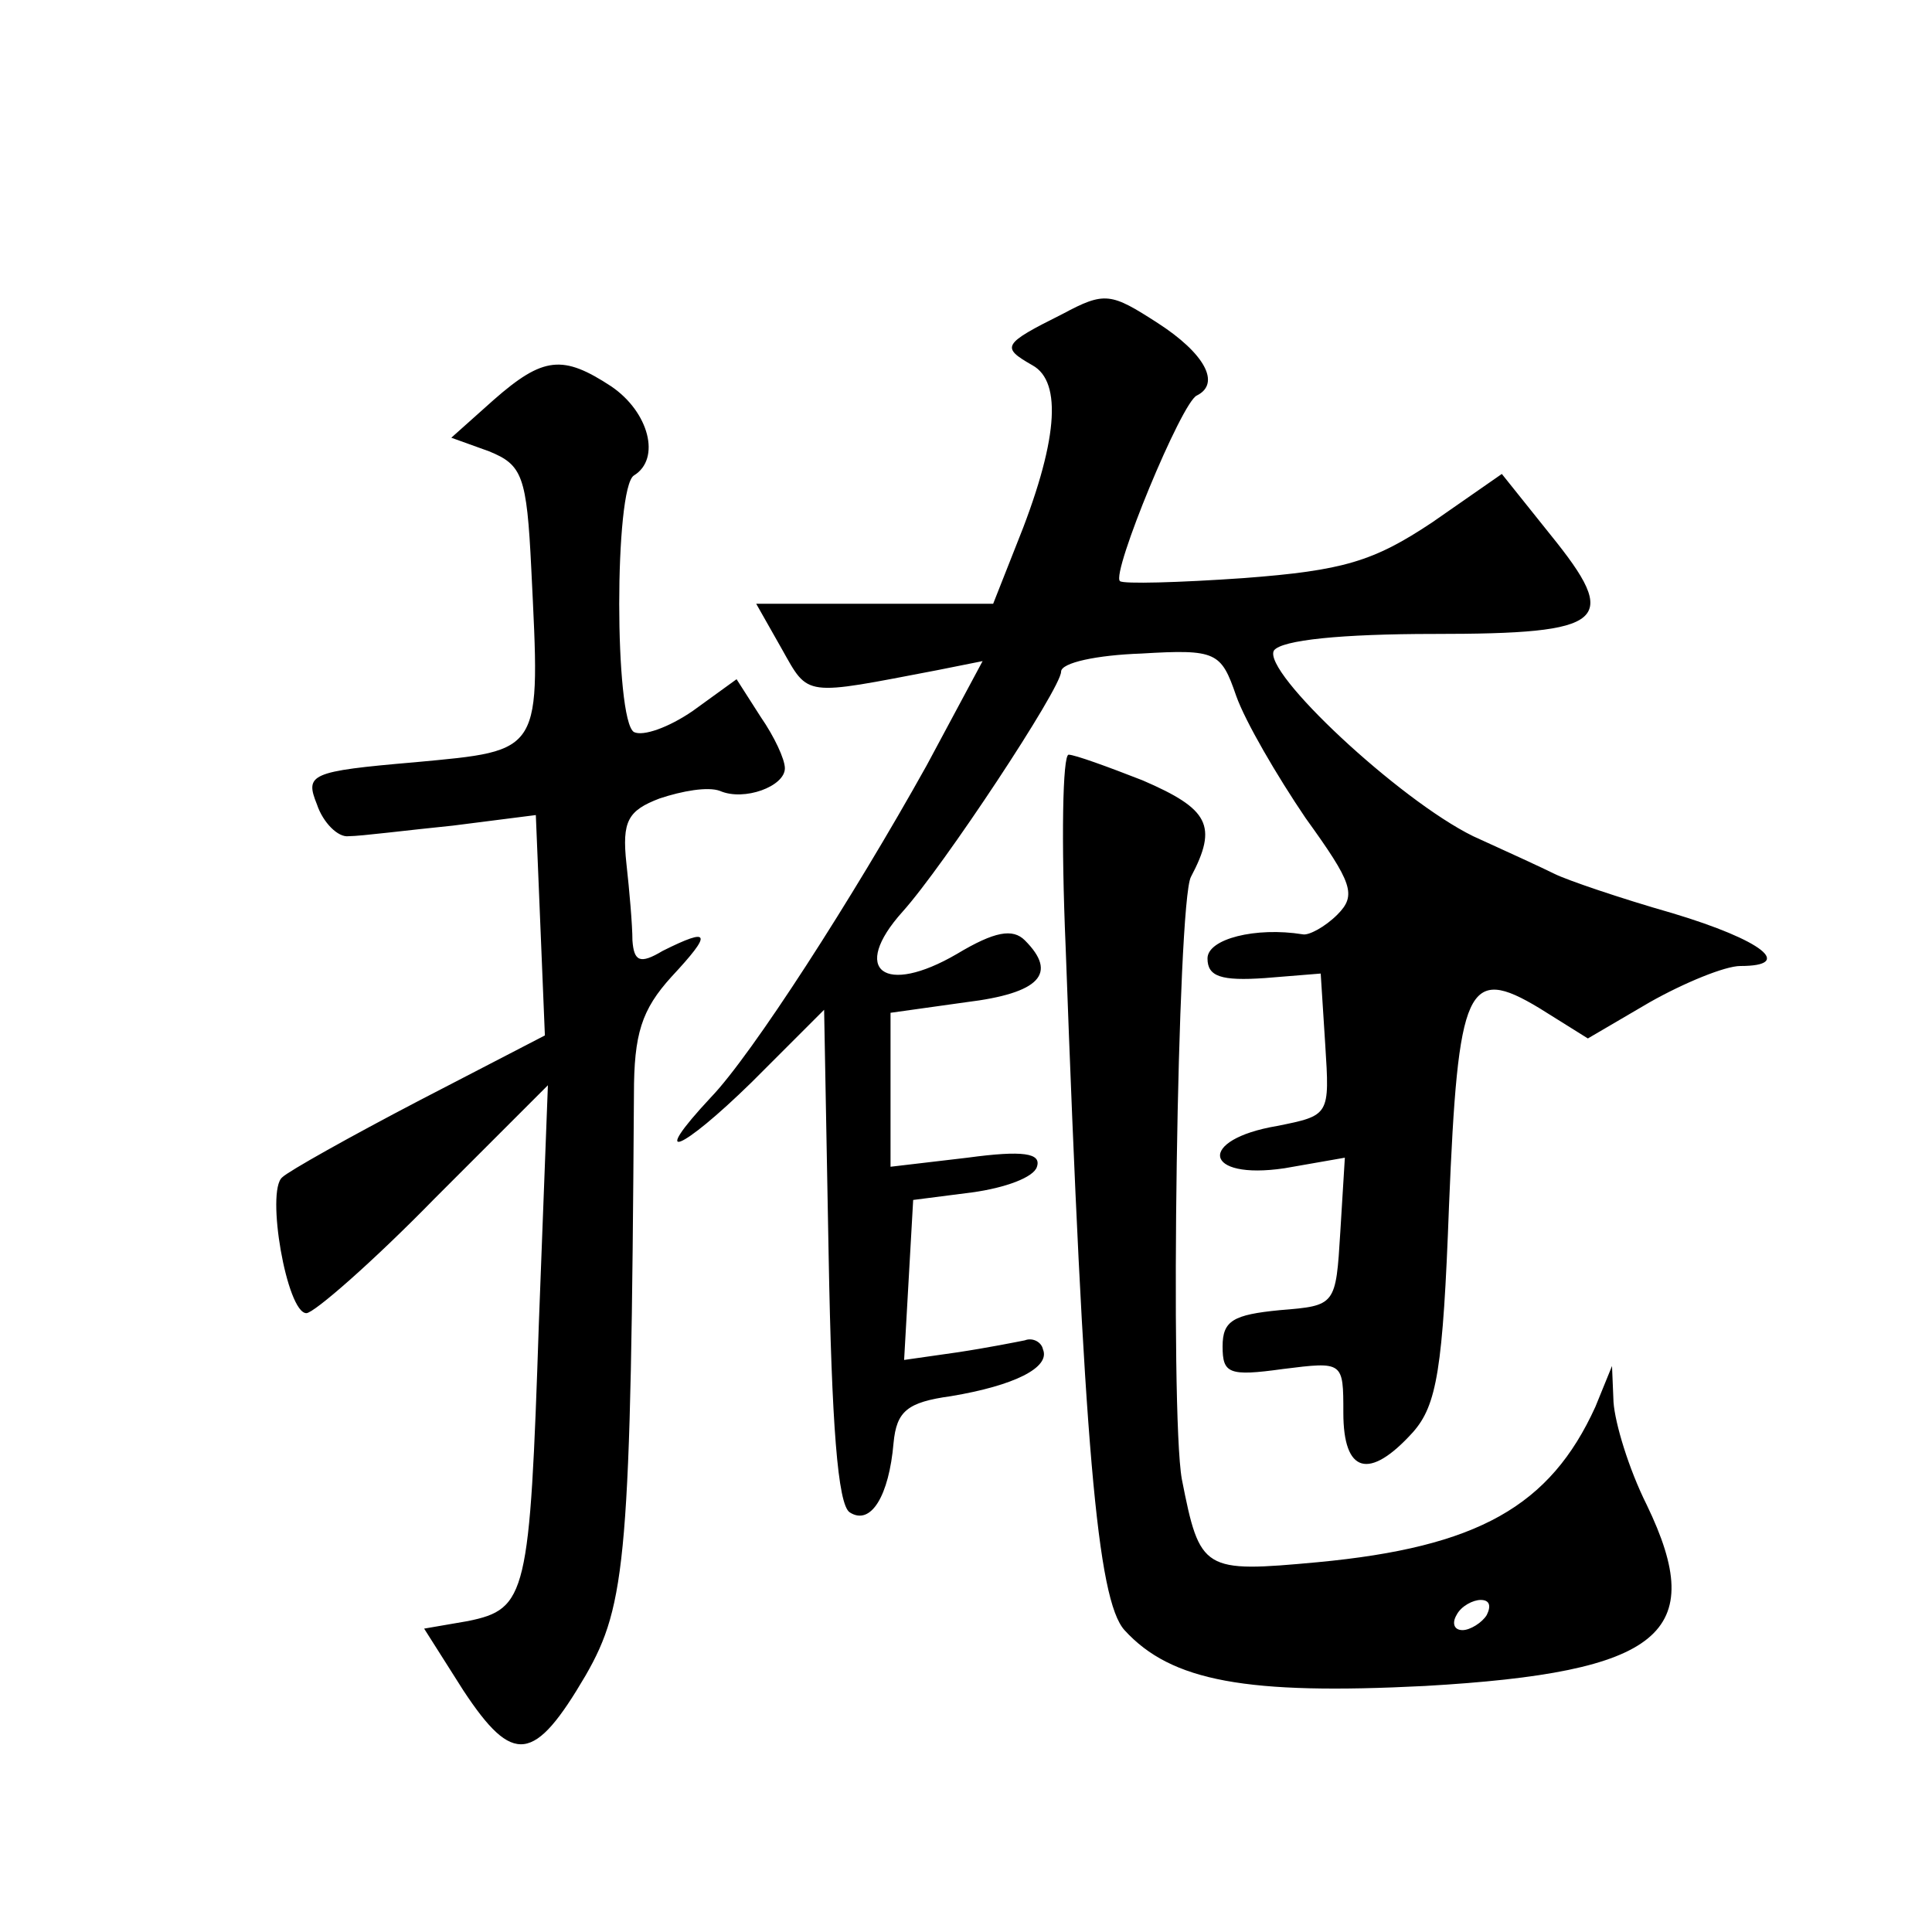 <?xml version="1.0" standalone="no"?>
<!DOCTYPE svg PUBLIC "-//W3C//DTD SVG 20010904//EN"
 "http://www.w3.org/TR/2001/REC-SVG-20010904/DTD/svg10.dtd">
<svg version="1.0" xmlns="http://www.w3.org/2000/svg"
 width="128pt" height="128pt" viewBox="0 0 128 128"
 preserveAspectRatio="xMidYMid meet">
<g transform="translate(0,128) scale(0.1,-0.1)"
fill="#0" stroke="none">
<path d="M704 1072 c-40 -20 -41 -22 -20 -34 20 -11 17 -51 -11 -120 l-15 -38 -79
0 -78 0 17 -30 c18 -32 14 -31 103 -14 l30 6 -37 -69 c-49 -88 -116 -192 -143 -220
-42 -45 -20 -36 27 10 l48 48 3 -163 c2 -111 6 -165 14 -170 14 -9 26 11 29 46
2 21 9 27 38 31 42 7 66 19 61 31 -1 5 -7 8 -12 6 -5 -1 -25 -5 -45 -8 l-35 -5
3 53 3 53 39 5 c22 3 41 10 43 17 3 9 -9 11 -46 6 l-51 -6 0 51 0 51 50 7 c49 6
61 19 39 41 -8 8 -20 6 -45 -9 -48 -28 -71 -11 -36 28 27 30 105 148 105 159 0
6 24 11 53 12 50 3 53 1 63 -28 6 -17 27 -53 46 -81 31 -43 34 -51 21 -64 -8 -8
-19 -14 -23 -13 -31 5 -63 -3 -63 -16 0 -12 9 -15 38 -13 l37 3 3 -47 c3 -47 3
-47 -32 -54 -53 -9 -49 -36 5 -28 l40 7 -3 -49 c-3 -49 -3 -49 -40 -52 -31 -3 -38
-7 -38 -24 0 -18 4 -20 40 -15 40 5 40 5 40 -29 0 -40 17 -45 46 -13 16 18 20 42
24 150 6 146 12 160 60 131 l32 -20 41 24 c23 13 50 24 60 24 36 0 15 17 -45 35
-35 10 -70 22 -78 26 -8 4 -32 15 -54 25 -49 24 -140 109 -132 123 5 7 45 11 106
11 115 0 124 8 77 66 l-32 40 -46 -32 c-39 -26 -59 -32 -125 -37 -43 -3 -80 -4
-82 -2 -6 5 41 119 51 123 16 8 5 28 -26 48 -31 20 -35 21 -63 6z M327 1015 l-28
-25 25 -9 c22 -9 25 -16 28 -78 6 -123 8 -120 -77 -128 -70 -6 -73 -8 -65 -28 4
-12 14 -22 21 -21 8 0 39 4 69 7 l55 7 3 -73 3 -73 -83 -43 c-46 -24 -87 -47 -91
-51 -11 -9 3 -90 16 -90 5 0 44 34 85 76 l75 75 -6 -158 c-6 -180 -8 -189 -47 -197
l-29 -5 26 -41 c33 -50 47 -48 81 10 27 47 30 79 32 385 0 40 5 56 25 78 27 29
26 33 -6 17 -15 -9 -19 -7 -20 7 0 10 -2 33 -4 51 -3 28 1 35 22 43 15 5 32 8 40
5 16 -7 43 3 43 15 0 6 -7 21 -16 34 l-16 25 -29 -21 c-16 -11 -33 -17 -39 -14
-13 8 -13 162 0 170 18 11 10 42 -15 59 -32 21 -45 20 -78 -9z M706 653 c12 -331
21 -433 39 -453 31 -34 81 -43 199 -37 157 9 188 35 147 120 -12 24 -21 54 -22
68 l-1 24 -11 -27 c-30 -66 -78 -93 -184 -103 -76 -7 -78 -6 -90 55 -8 44 -3 382
6 399 18 34 12 45 -32 64 -23 9 -45 17 -49 17 -4 0 -5 -57 -2 -127z m279 -443 c-3
-5 -11 -10 -16 -10 -6 0 -7 5 -4 10 3 6 11 10 16 10 6 0 7 -4 4 -10z"/>
</g>
</svg>
